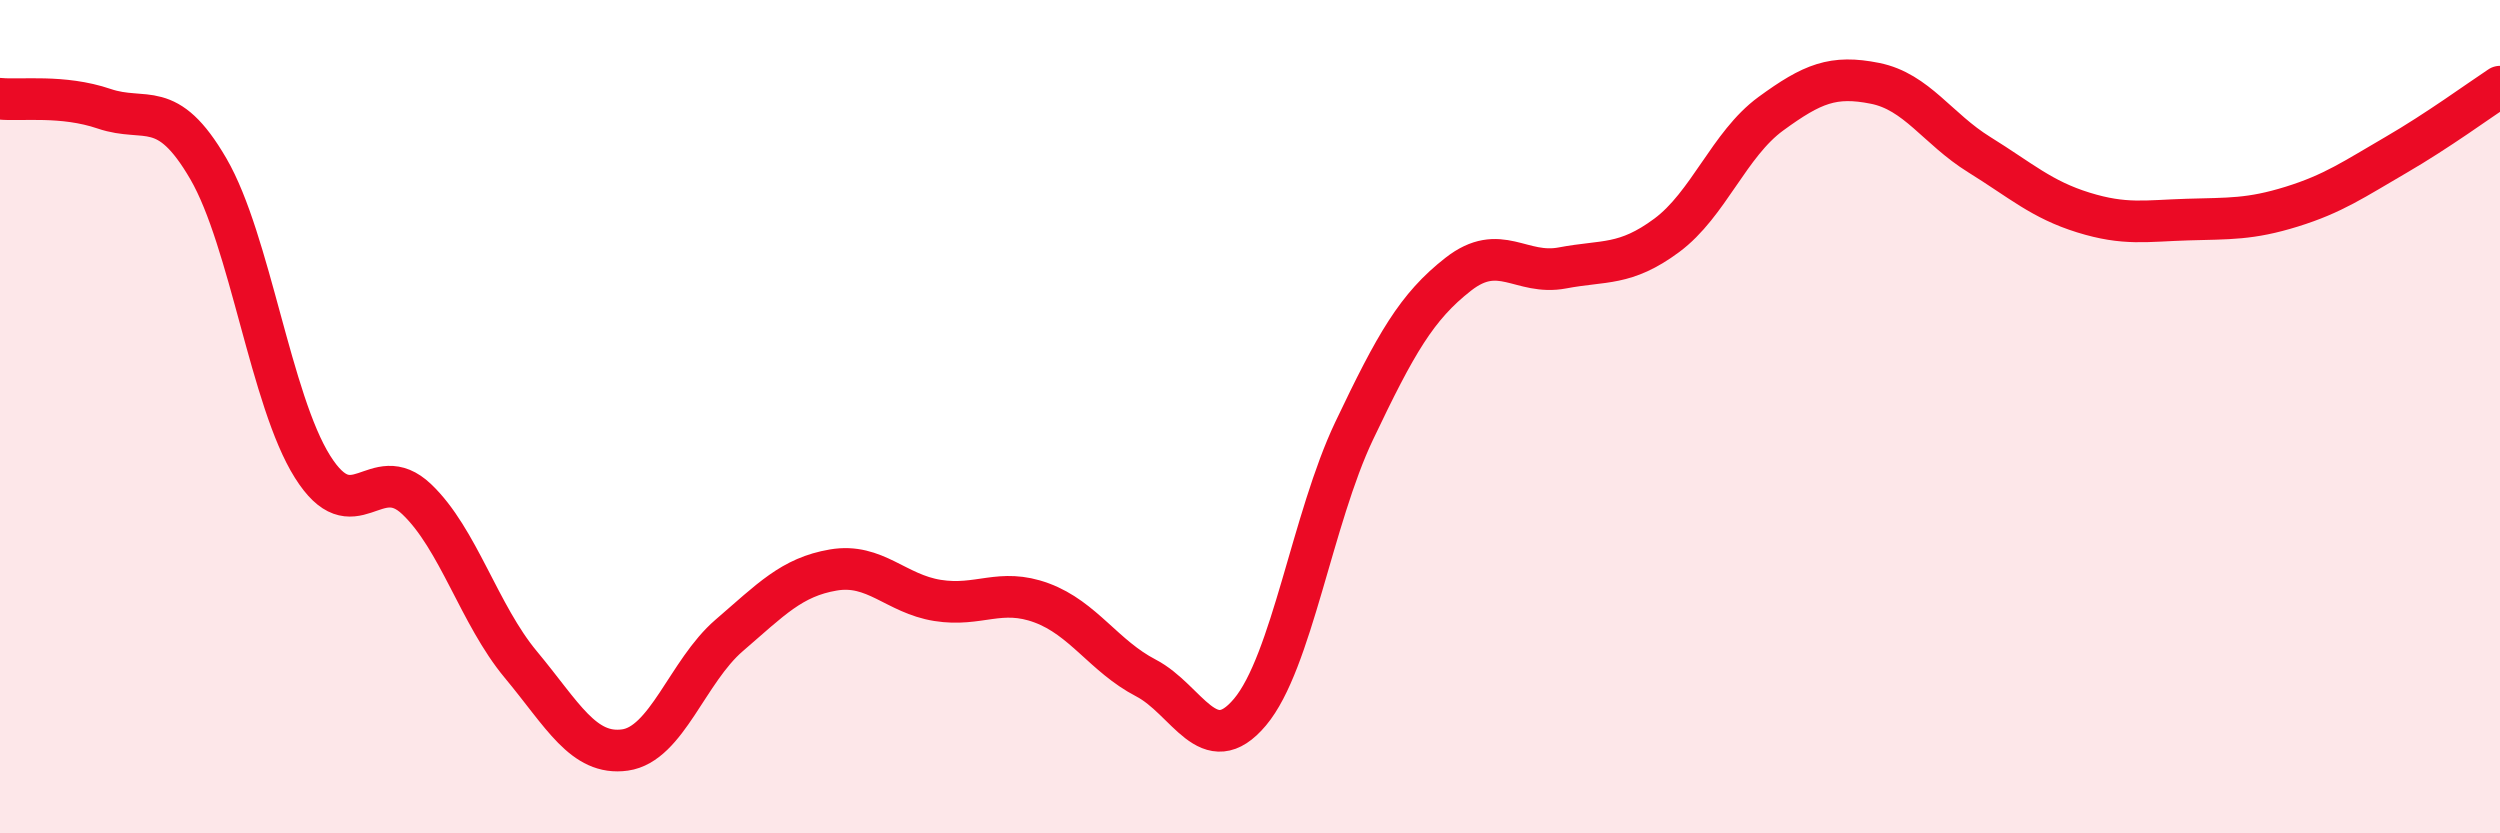 
    <svg width="60" height="20" viewBox="0 0 60 20" xmlns="http://www.w3.org/2000/svg">
      <path
        d="M 0,2.37 C 0.5,2.42 1.5,2.27 2.5,2.61 C 3.5,2.95 4,2.33 5,4.05 C 6,5.77 6.5,9.61 7.5,11.2 C 8.5,12.79 9,11.03 10,11.98 C 11,12.93 11.5,14.75 12.5,15.95 C 13.5,17.15 14,18.14 15,18 C 16,17.86 16.5,16.11 17.5,15.25 C 18.5,14.39 19,13.85 20,13.68 C 21,13.51 21.5,14.25 22.5,14.41 C 23.5,14.57 24,14.1 25,14.47 C 26,14.84 26.5,15.75 27.5,16.27 C 28.5,16.79 29,18.28 30,17.09 C 31,15.9 31.5,12.44 32.5,10.34 C 33.5,8.24 34,7.36 35,6.58 C 36,5.8 36.5,6.62 37.5,6.43 C 38.5,6.24 39,6.39 40,5.65 C 41,4.91 41.5,3.46 42.5,2.73 C 43.5,2 44,1.8 45,2 C 46,2.2 46.5,3.09 47.5,3.71 C 48.5,4.33 49,4.79 50,5.1 C 51,5.41 51.5,5.3 52.5,5.27 C 53.5,5.24 54,5.27 55,4.96 C 56,4.65 56.5,4.3 57.5,3.72 C 58.5,3.14 59.5,2.41 60,2.08L60 20L0 20Z"
        fill="#EB0A25"
        opacity="0.1"
        stroke-linecap="round"
        stroke-linejoin="round"
      />
      <path
        d="M 0,2.37 C 0.5,2.42 1.5,2.27 2.5,2.61 C 3.5,2.95 4,2.33 5,4.05 C 6,5.77 6.5,9.61 7.5,11.2 C 8.5,12.79 9,11.03 10,11.98 C 11,12.93 11.5,14.75 12.5,15.95 C 13.5,17.15 14,18.14 15,18 C 16,17.86 16.5,16.11 17.5,15.25 C 18.5,14.39 19,13.85 20,13.68 C 21,13.51 21.5,14.25 22.5,14.41 C 23.5,14.57 24,14.1 25,14.47 C 26,14.84 26.5,15.75 27.5,16.27 C 28.5,16.79 29,18.28 30,17.09 C 31,15.9 31.5,12.44 32.5,10.34 C 33.5,8.24 34,7.36 35,6.58 C 36,5.8 36.5,6.62 37.5,6.43 C 38.5,6.24 39,6.39 40,5.65 C 41,4.91 41.5,3.46 42.5,2.73 C 43.5,2 44,1.8 45,2 C 46,2.2 46.5,3.09 47.5,3.71 C 48.5,4.33 49,4.79 50,5.1 C 51,5.41 51.5,5.3 52.5,5.27 C 53.5,5.24 54,5.27 55,4.96 C 56,4.65 56.5,4.3 57.5,3.72 C 58.5,3.14 59.5,2.41 60,2.08"
        stroke="#EB0A25"
        stroke-width="1"
        fill="none"
        stroke-linecap="round"
        stroke-linejoin="round"
      />
    </svg>
  